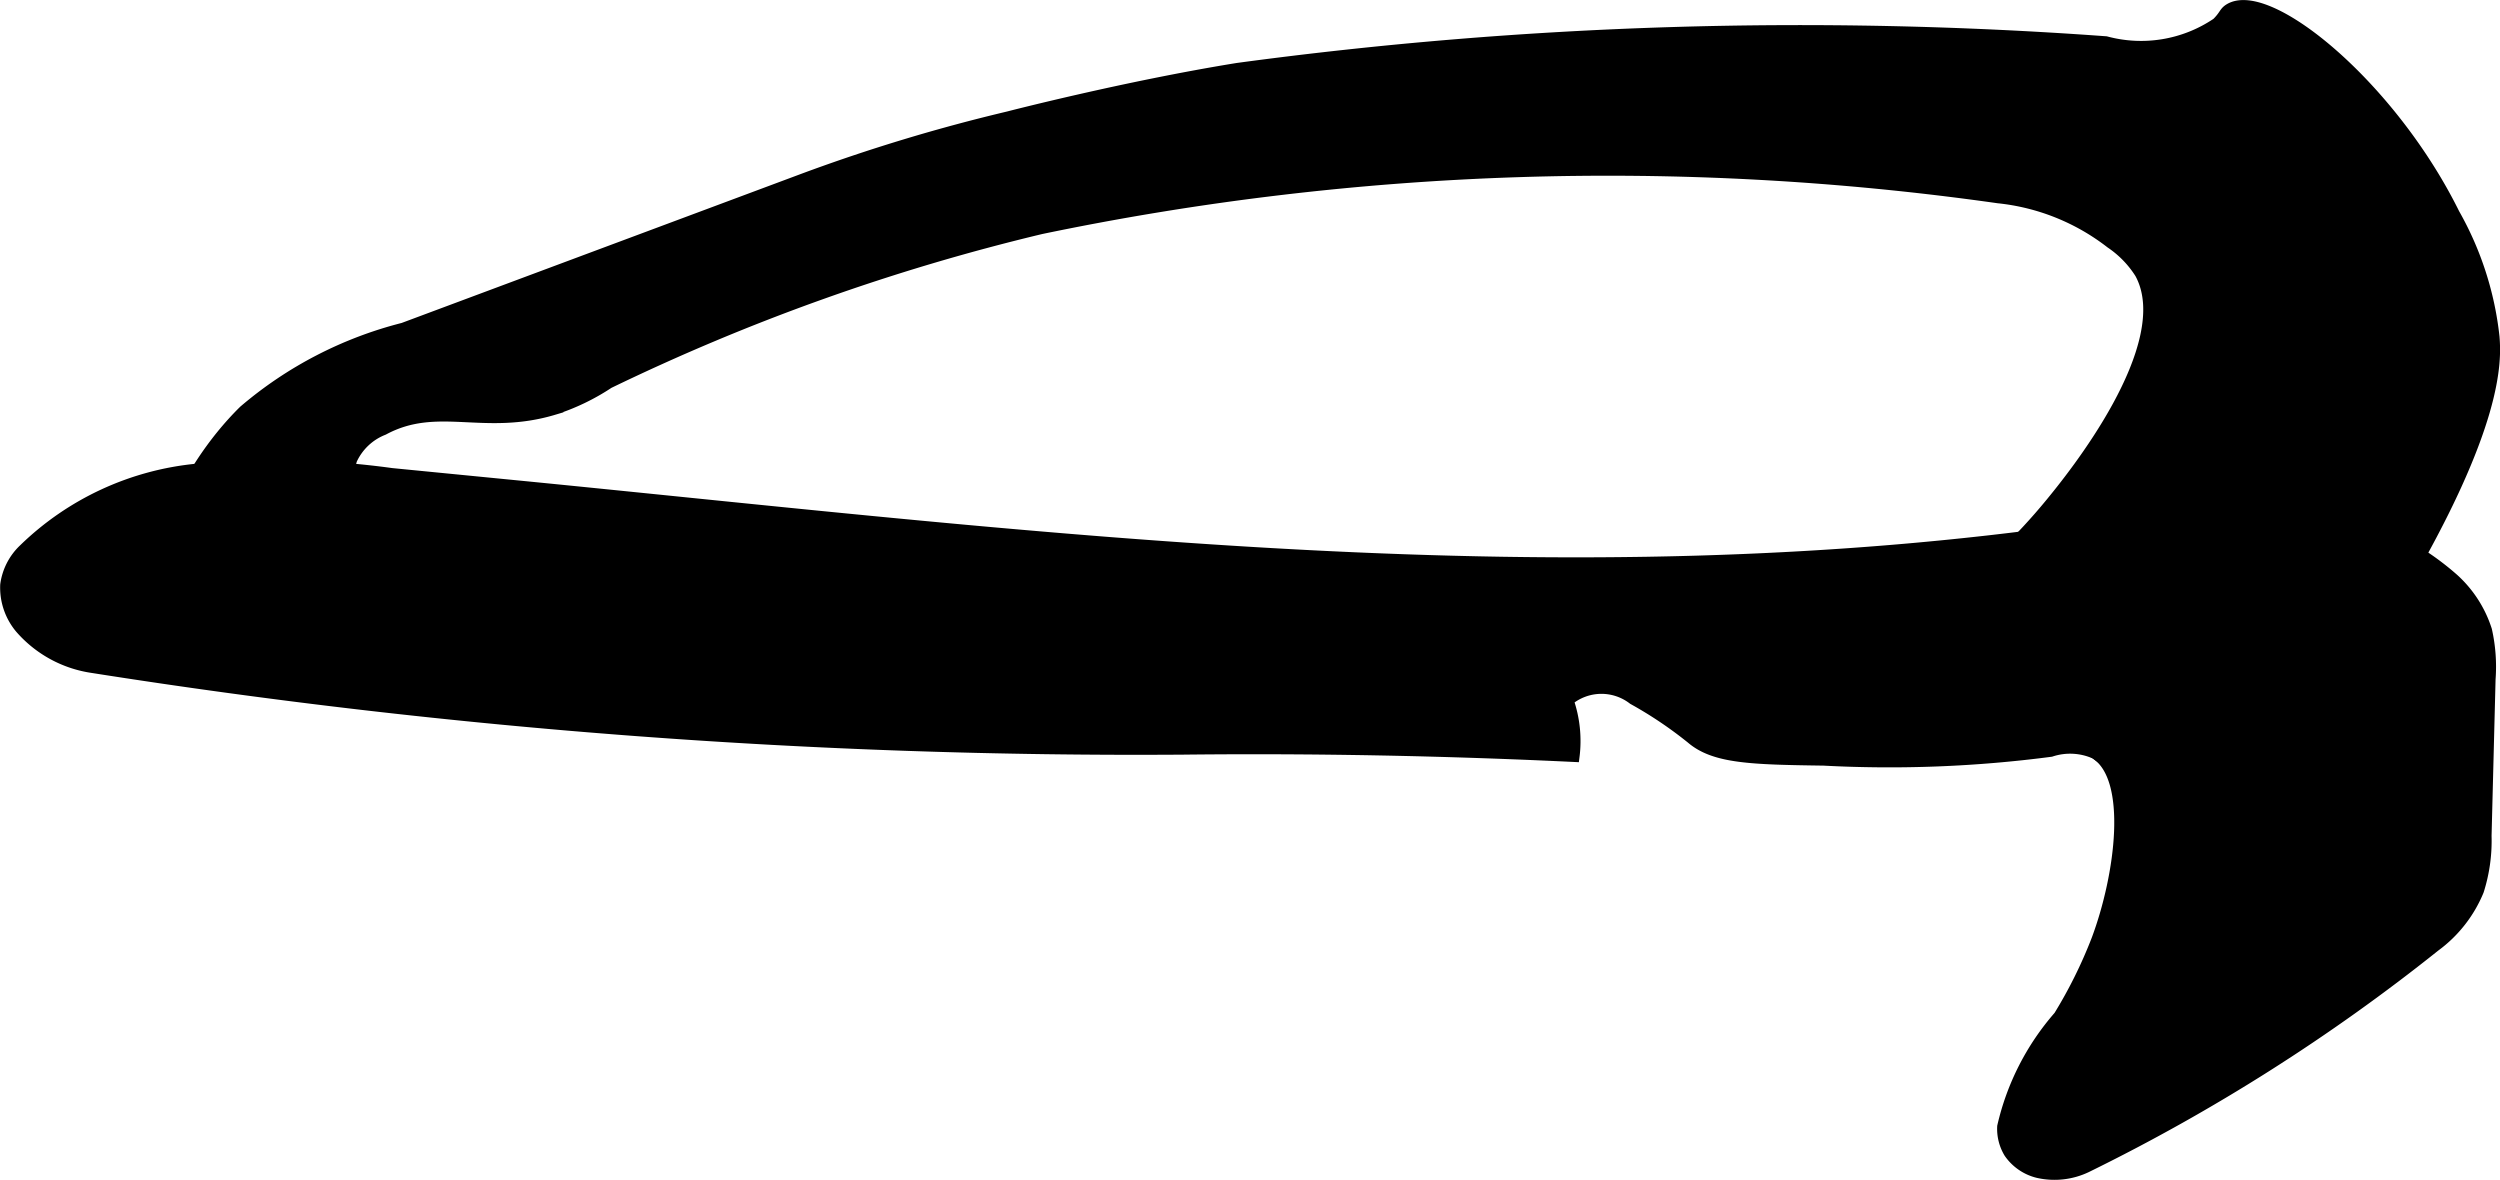 <?xml version="1.0" encoding="UTF-8"?>
<svg xmlns="http://www.w3.org/2000/svg"
     version="1.1"
     width="12.764mm"
     height="6.026mm"
     viewBox="0 0 36.182 17.08">
   <defs>
      <style type="text/css"><![CDATA[
      .a {
        stroke: #000;
        stroke-miterlimit: 10;
        stroke-width: 0.15px;
      }
    ]]></style>
   </defs>
   <path class="a"
         d="M11.607,2.591l-5.772,2.154a5.724,5.724,0,0,0-2.307,1.195c-.933.918-1.435,2.307-1.1,2.608.225.201.921-.208,2.312-1.028a.622.622,0,0,0,.253-.233c.105-.19.032-.432.102-.637a.84.84,0,0,1,.457-.429c.778-.419,1.447.013,2.462-.291a3.213,3.213,0,0,0,.798-.383,30.788,30.788,0,0,1,6.255-2.234,40.204,40.204,0,0,1,13.851-.447,3.189,3.189,0,0,1,1.628.653,1.48,1.48,0,0,1,.425.438c.57,1.044-1.015,2.982-1.286,3.313-.989,1.208-1.611,1.334-1.564,1.883.041.478.762.91,2.202,1.755a4.304,4.304,0,0,0,1.628.766c.946-.03,1.573-1.059,2.777-3.096,1.431-2.421,1.4-3.358,1.372-3.702A4.625,4.625,0,0,0,35.524,3.091c-.912-1.846-2.681-3.302-3.255-2.968-.084.049-.071.094-.186.207a1.953,1.953,0,0,1-1.604.269,60.819,60.819,0,0,0-12.571.386c-1.624.263-3.316.701-3.316.701A25.395,25.395,0,0,0,11.607,2.591Z"/>
   <path class="a"
         d="M5.668,6.848a12.389,12.389,0,0,0-2.813-.064A4.164,4.164,0,0,0,.345,7.944a.871.871,0,0,0-.267.519A.917.917,0,0,0,.29,9.091a1.713,1.713,0,0,0,1.053.574,97.042,97.042,0,0,0,15.766,1.181c1.259-.014,3.229-.011,5.676.106a1.791,1.791,0,0,0-.084-.814.746.746,0,0,1,.933-.016,5.87,5.87,0,0,1,.842.566c.337.289.869.302,1.92.317a17.945,17.945,0,0,0,3.287-.128.883.883,0,0,1,.638.032c.557.349.37,1.76.022,2.69a6.795,6.795,0,0,1-.547,1.104,3.669,3.669,0,0,0-.816,1.599.672.672,0,0,0,.096.383.714.714,0,0,0,.415.287,1.079,1.079,0,0,0,.709-.078,27.451,27.451,0,0,0,5.044-3.198,1.887,1.887,0,0,0,.63-.805,2.391,2.391,0,0,0,.111-.795q.029-1.134.058-2.268a2.411,2.411,0,0,0-.052-.709,1.702,1.702,0,0,0-.479-.744,3.931,3.931,0,0,0-2.548-.983,14.114,14.114,0,0,0-2.775.248c-7.549,1.101-15.0.149-22.514-.595Z"/>
</svg>
